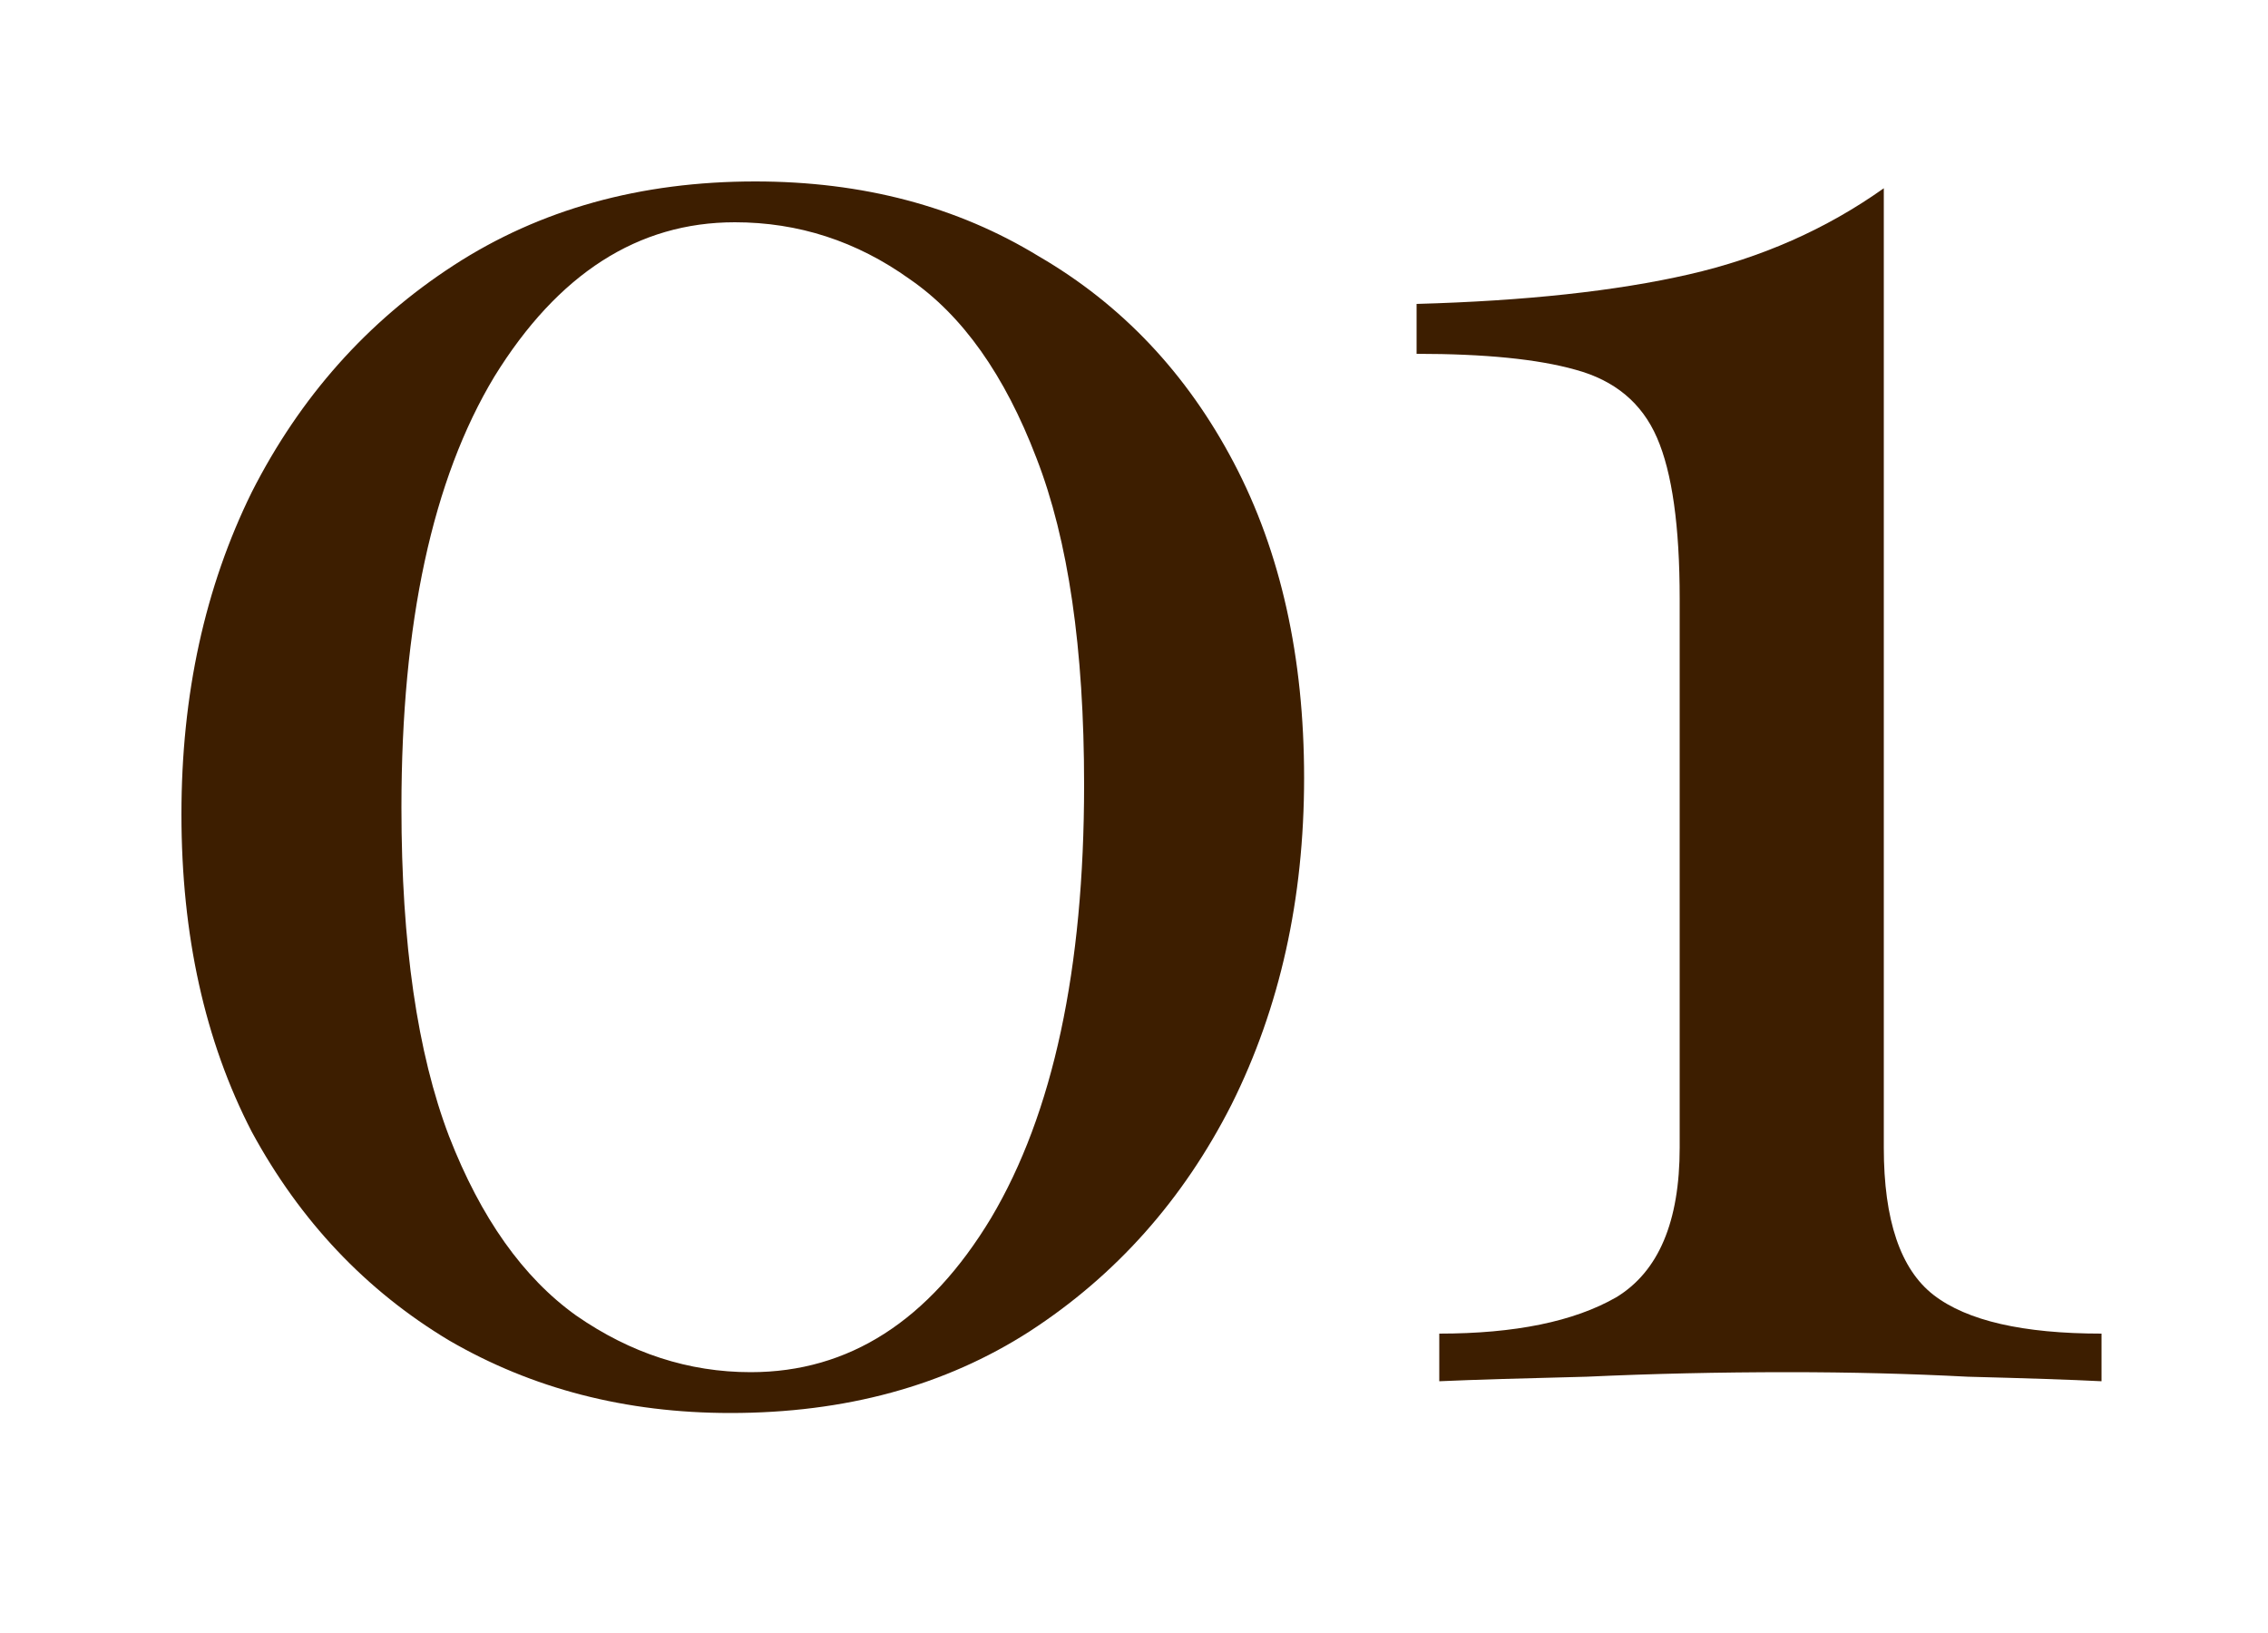 <svg width="25" height="18" viewBox="0 0 25 18" fill="none" xmlns="http://www.w3.org/2000/svg">
<mask id="mask0_9134_871" style="mask-type:alpha" maskUnits="userSpaceOnUse" x="0" y="0" width="25" height="18">
<rect width="25" height="18" fill="#D9D9D9"/>
</mask>
<g mask="url(#mask0_9134_871)">
<path d="M20.765 2.075V12.65C20.765 13.45 20.949 13.992 21.315 14.275C21.682 14.558 22.299 14.7 23.165 14.7V15.225C22.832 15.208 22.34 15.192 21.69 15.175C21.057 15.142 20.399 15.125 19.715 15.125C18.949 15.125 18.207 15.142 17.49 15.175C16.79 15.192 16.249 15.208 15.865 15.225V14.7C16.699 14.7 17.349 14.567 17.815 14.3C18.282 14.017 18.515 13.467 18.515 12.65V6.6C18.515 5.8 18.432 5.208 18.265 4.825C18.099 4.442 17.799 4.192 17.365 4.075C16.949 3.958 16.365 3.9 15.615 3.9V3.35C16.815 3.317 17.815 3.208 18.615 3.025C19.415 2.842 20.132 2.525 20.765 2.075Z" fill="#3D1E00"/>
<path d="M8.325 2C9.508 2 10.55 2.275 11.45 2.825C12.367 3.358 13.083 4.117 13.6 5.1C14.117 6.083 14.375 7.242 14.375 8.575C14.375 9.908 14.108 11.108 13.575 12.175C13.042 13.225 12.3 14.058 11.35 14.675C10.417 15.275 9.317 15.575 8.05 15.575C6.9 15.575 5.867 15.308 4.95 14.775C4.033 14.225 3.308 13.458 2.775 12.475C2.258 11.475 2 10.308 2 8.975C2 7.658 2.258 6.475 2.775 5.425C3.308 4.375 4.05 3.542 5 2.925C5.95 2.308 7.058 2 8.325 2ZM8.1 2.45C7.033 2.45 6.15 3.017 5.45 4.15C4.767 5.283 4.425 6.867 4.425 8.9C4.425 10.4 4.6 11.608 4.95 12.525C5.3 13.425 5.767 14.083 6.35 14.5C6.95 14.917 7.592 15.125 8.275 15.125C9.358 15.125 10.242 14.558 10.925 13.425C11.608 12.275 11.95 10.683 11.95 8.65C11.95 7.15 11.775 5.95 11.425 5.05C11.075 4.133 10.608 3.475 10.025 3.075C9.442 2.658 8.8 2.45 8.1 2.45Z" fill="#3D1E00"/>
</g>
</svg>
